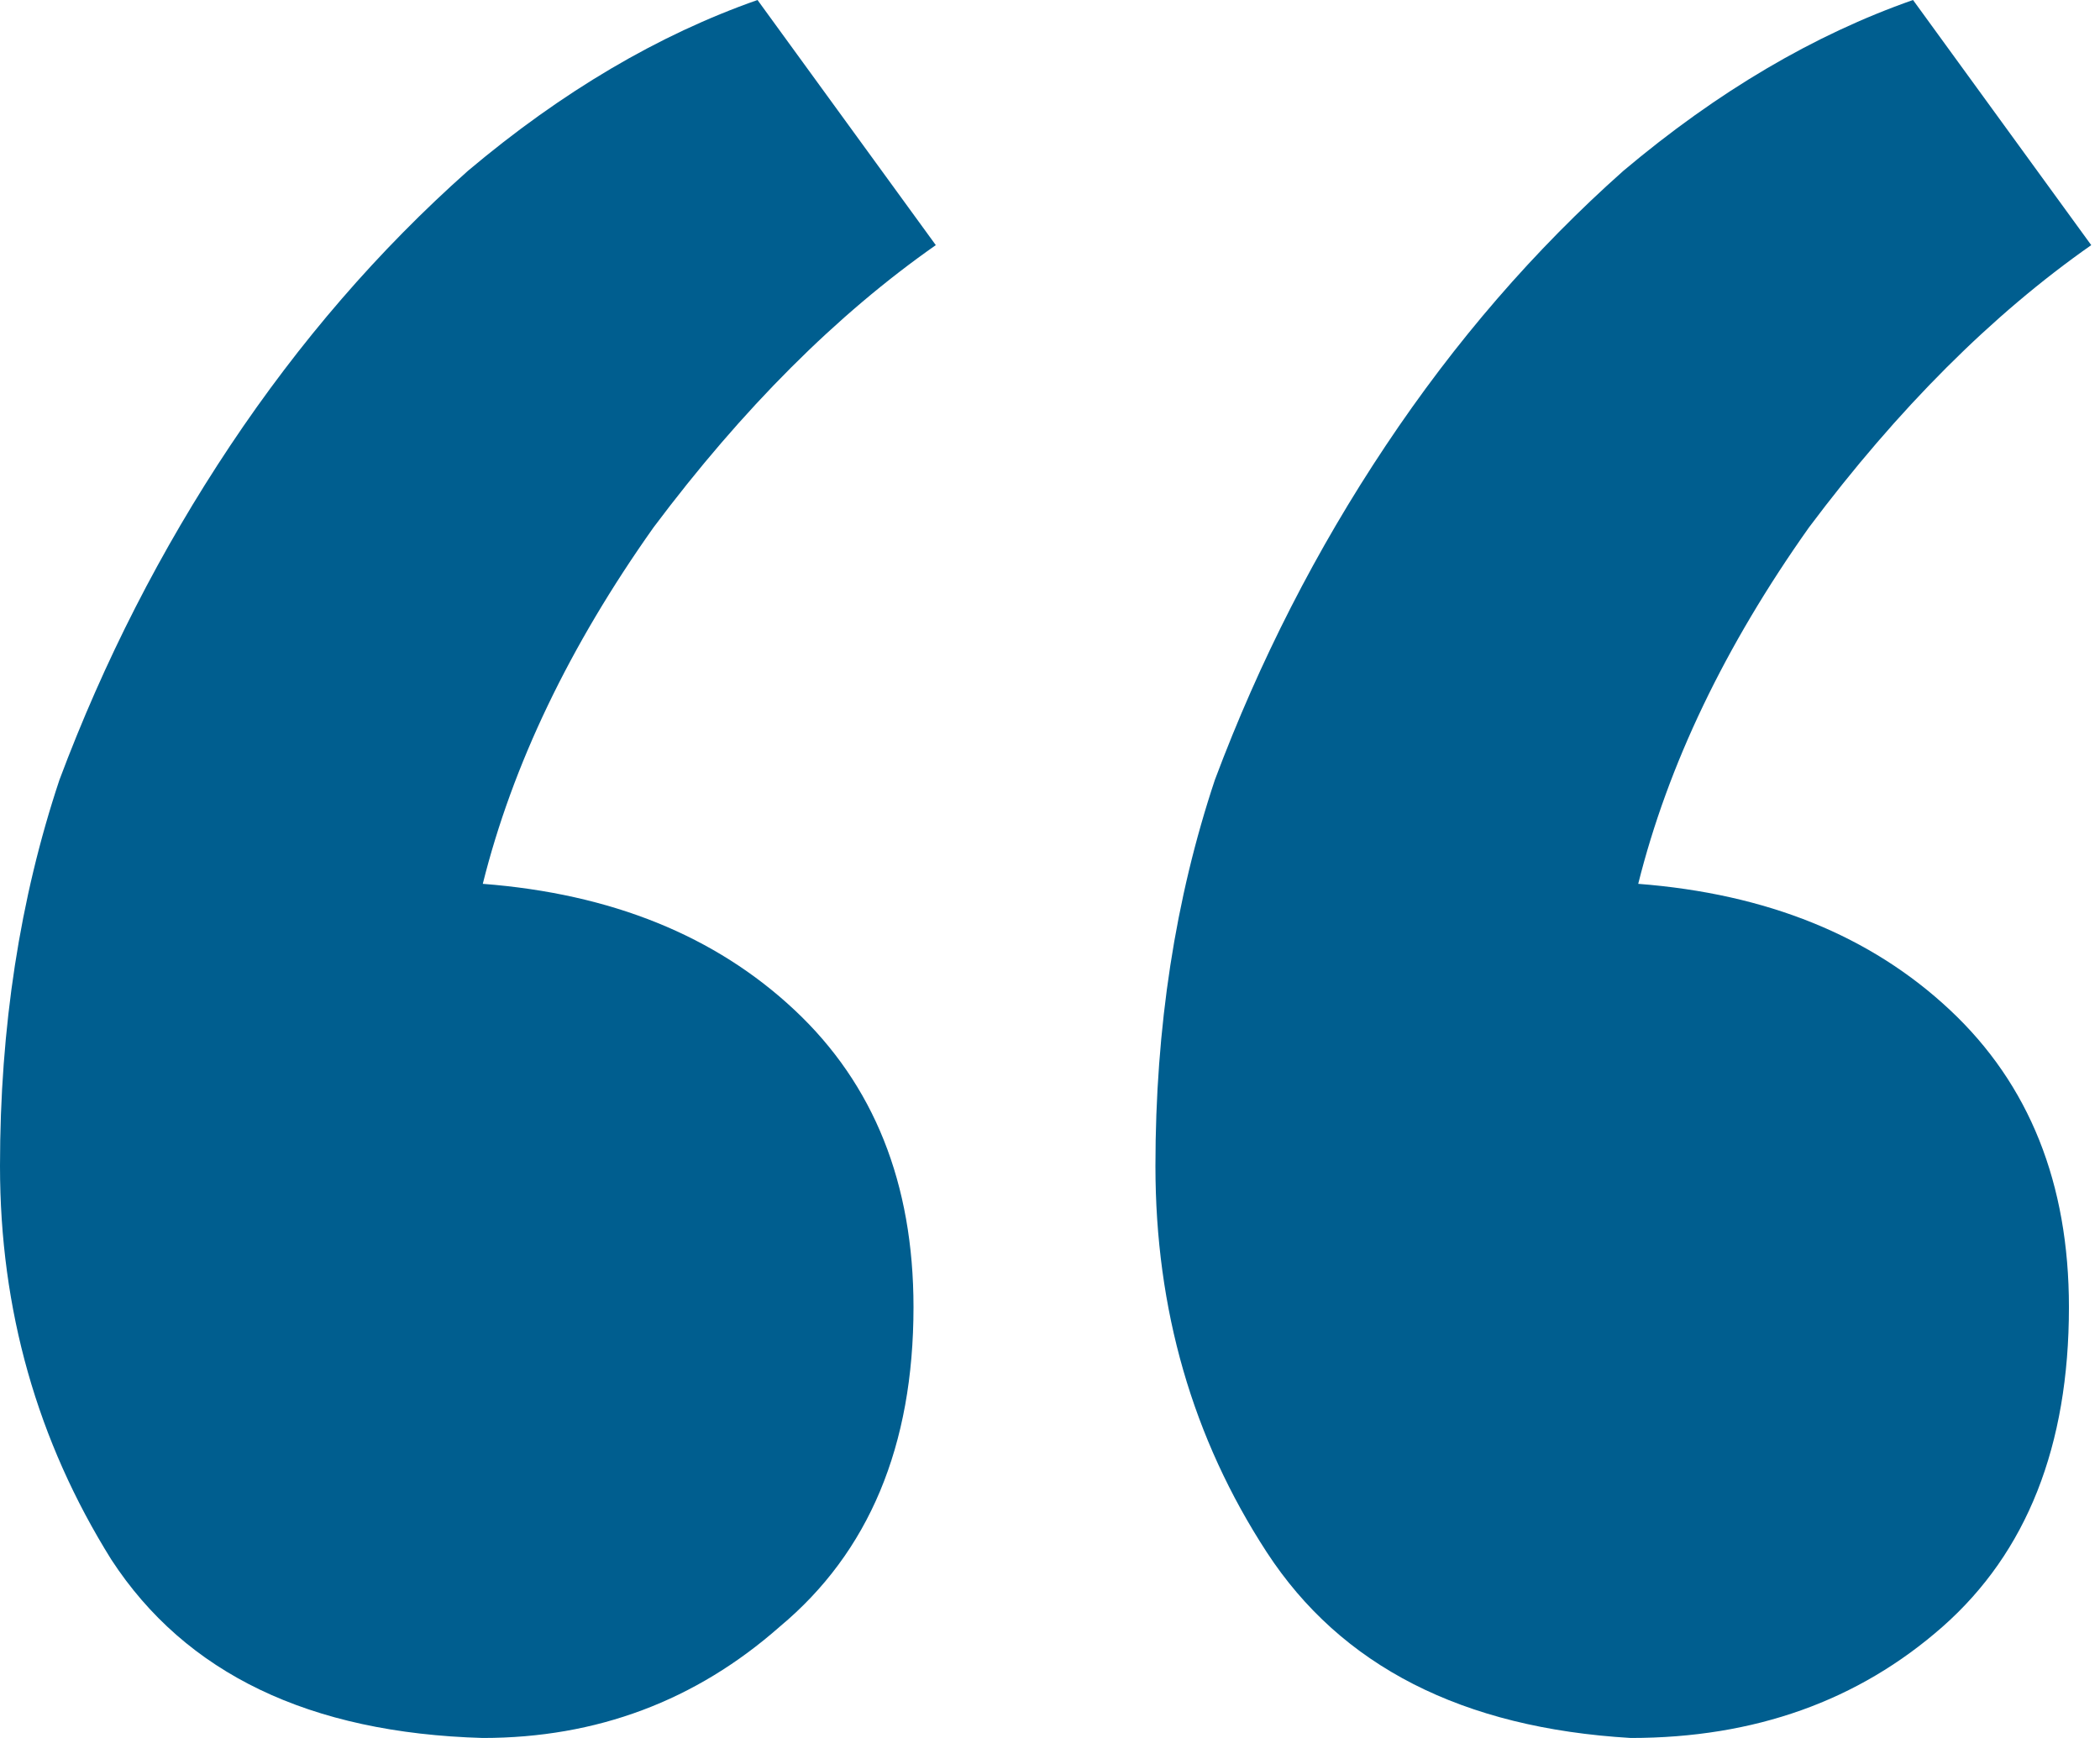 <svg width="29" height="24" viewBox="0 0 29 24" fill="none" xmlns="http://www.w3.org/2000/svg">
<path d="M22.623 12.205C24.401 12.342 25.836 12.923 26.93 13.949C28.024 14.974 28.571 16.342 28.571 18.051C28.571 19.966 27.99 21.436 26.828 22.462C25.665 23.487 24.23 24 22.52 24C20.195 23.863 18.52 23.009 17.494 21.436C16.469 19.863 15.956 18.085 15.956 16.103C15.956 14.188 16.23 12.41 16.777 10.769C17.392 9.128 18.178 7.59 19.136 6.154C20.093 4.718 21.187 3.453 22.418 2.359C23.717 1.265 25.05 0.479 26.418 0L28.879 3.385C27.512 4.342 26.212 5.641 24.982 7.282C23.819 8.923 23.033 10.564 22.623 12.205ZM6.667 12.205C8.444 12.342 9.88 12.923 10.974 13.949C12.068 14.974 12.615 16.342 12.615 18.051C12.615 19.966 12 21.436 10.769 22.462C9.607 23.487 8.239 24 6.667 24C4.274 23.932 2.564 23.111 1.538 21.538C0.513 19.897 0 18.085 0 16.103C0 14.188 0.274 12.41 0.821 10.769C1.436 9.128 2.222 7.59 3.179 6.154C4.137 4.718 5.231 3.453 6.462 2.359C7.761 1.265 9.094 0.479 10.461 0L12.923 3.385C11.556 4.342 10.256 5.641 9.026 7.282C7.863 8.923 7.077 10.564 6.667 12.205Z" fill="#005E8F"/>
</svg>
